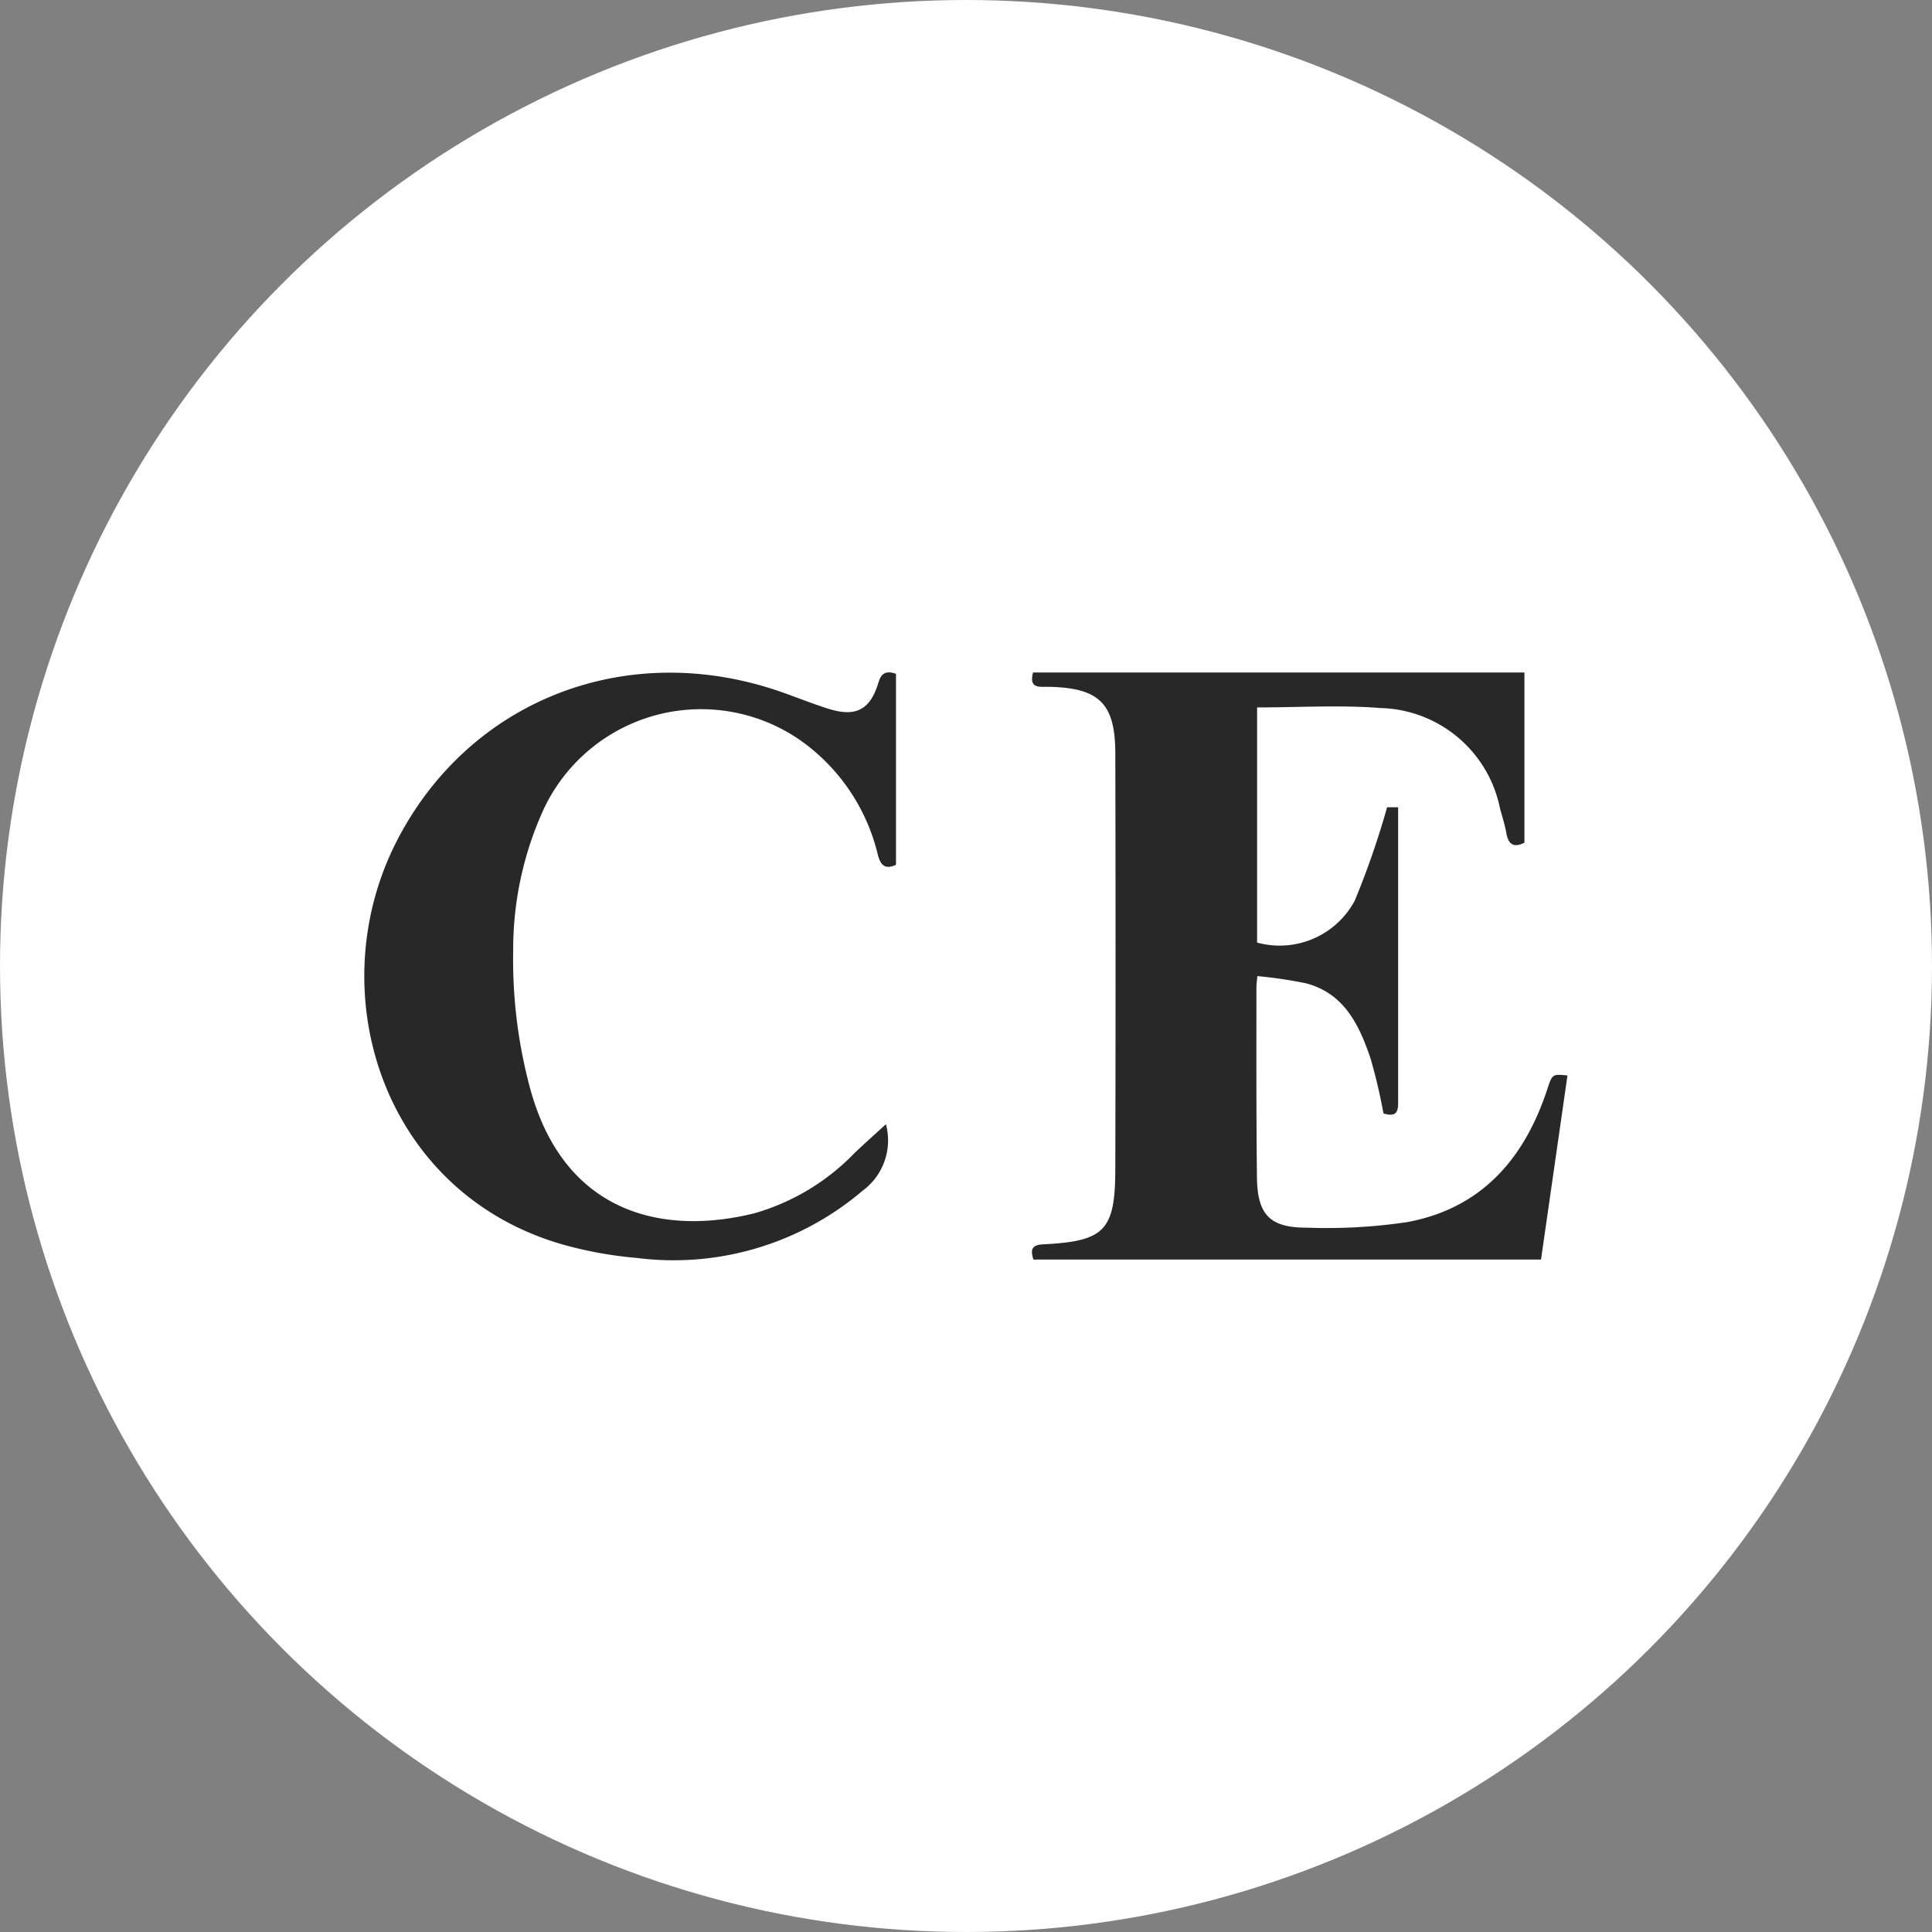 <svg xmlns="http://www.w3.org/2000/svg" xmlns:xlink="http://www.w3.org/1999/xlink" width="96" height="96" viewBox="0 0 96 96">
  <rect x="0" y="0" width="96" height="96" fill="#808080" stroke="none"/>
  <defs>
    <clipPath id="clip-favicon">
      <rect width="96" height="96"/>
    </clipPath>
  </defs>
  <g id="favicon" clip-path="url(#clip-favicon)">
    <circle id="Ellipse_1" data-name="Ellipse 1" cx="48" cy="48" r="48" fill="#fff"/>
    <g id="Groupe_188" data-name="Groupe 188" transform="translate(2.984 -0.331)">
      <g id="Groupe_187" data-name="Groupe 187" transform="translate(15.126 33.745)">
        <path id="Tracé_6237" data-name="Tracé 6237" d="M317.3,88.135v9.492c-.553.252-.764.015-.9-.492a9.717,9.717,0,0,0-3.837-5.684,8.64,8.64,0,0,0-12.769,3.412,16.77,16.77,0,0,0-1.515,7.029,24.557,24.557,0,0,0,.843,6.851c1.654,6.087,6.423,7.364,11.141,6.2a11.22,11.22,0,0,0,4.99-3.007c.516-.488,1.046-.96,1.547-1.419a3.1,3.1,0,0,1-1.163,3.307,14.477,14.477,0,0,1-11.2,3.339,19.876,19.876,0,0,1-3.6-.642c-9.045-2.526-12.231-12.613-8.3-20.158,3.659-7.029,11.57-10.029,19.237-7.263.723.26,1.44.543,2.172.774,1.348.425,2.07.058,2.479-1.293.139-.458.345-.618.872-.448" transform="translate(-290.889 -88.069)" fill="#282828"/>
      </g>
      <path id="Tracé_37" data-name="Tracé 37" d="M212.593,90.844v11.689a4.233,4.233,0,0,0,4.852-2.083,41.82,41.82,0,0,0,1.607-4.64h.549v1.2q0,6.649,0,13.3c0,.481.034.951-.73.711a27.376,27.376,0,0,0-.636-2.714c-.563-1.667-1.306-3.252-3.222-3.752a21.916,21.916,0,0,0-2.407-.356c-.025.284-.047.417-.047.55,0,3.15-.011,6.3.026,9.45.022,1.848.631,2.5,2.472,2.5a27.015,27.015,0,0,0,4.992-.276c3.686-.681,5.823-3.142,6.959-6.592.253-.77.258-.768,1.007-.694-.438,3.047-.875,6.089-1.315,9.147H201.479c-.163-.505-.08-.729.493-.758,3.045-.153,3.567-.685,3.575-3.724q.025-10.329,0-20.657c0-2.5-.8-3.271-3.32-3.321-.434-.009-.983.115-.768-.712h24.417v8.458c-.5.251-.795.123-.9-.48-.072-.409-.2-.808-.311-1.211a6.216,6.216,0,0,0-5.941-5c-2.012-.159-4.047-.03-6.13-.03" transform="translate(-153.112 -55.366)" fill="#282828"/>
    </g>
  </g>
</svg>

